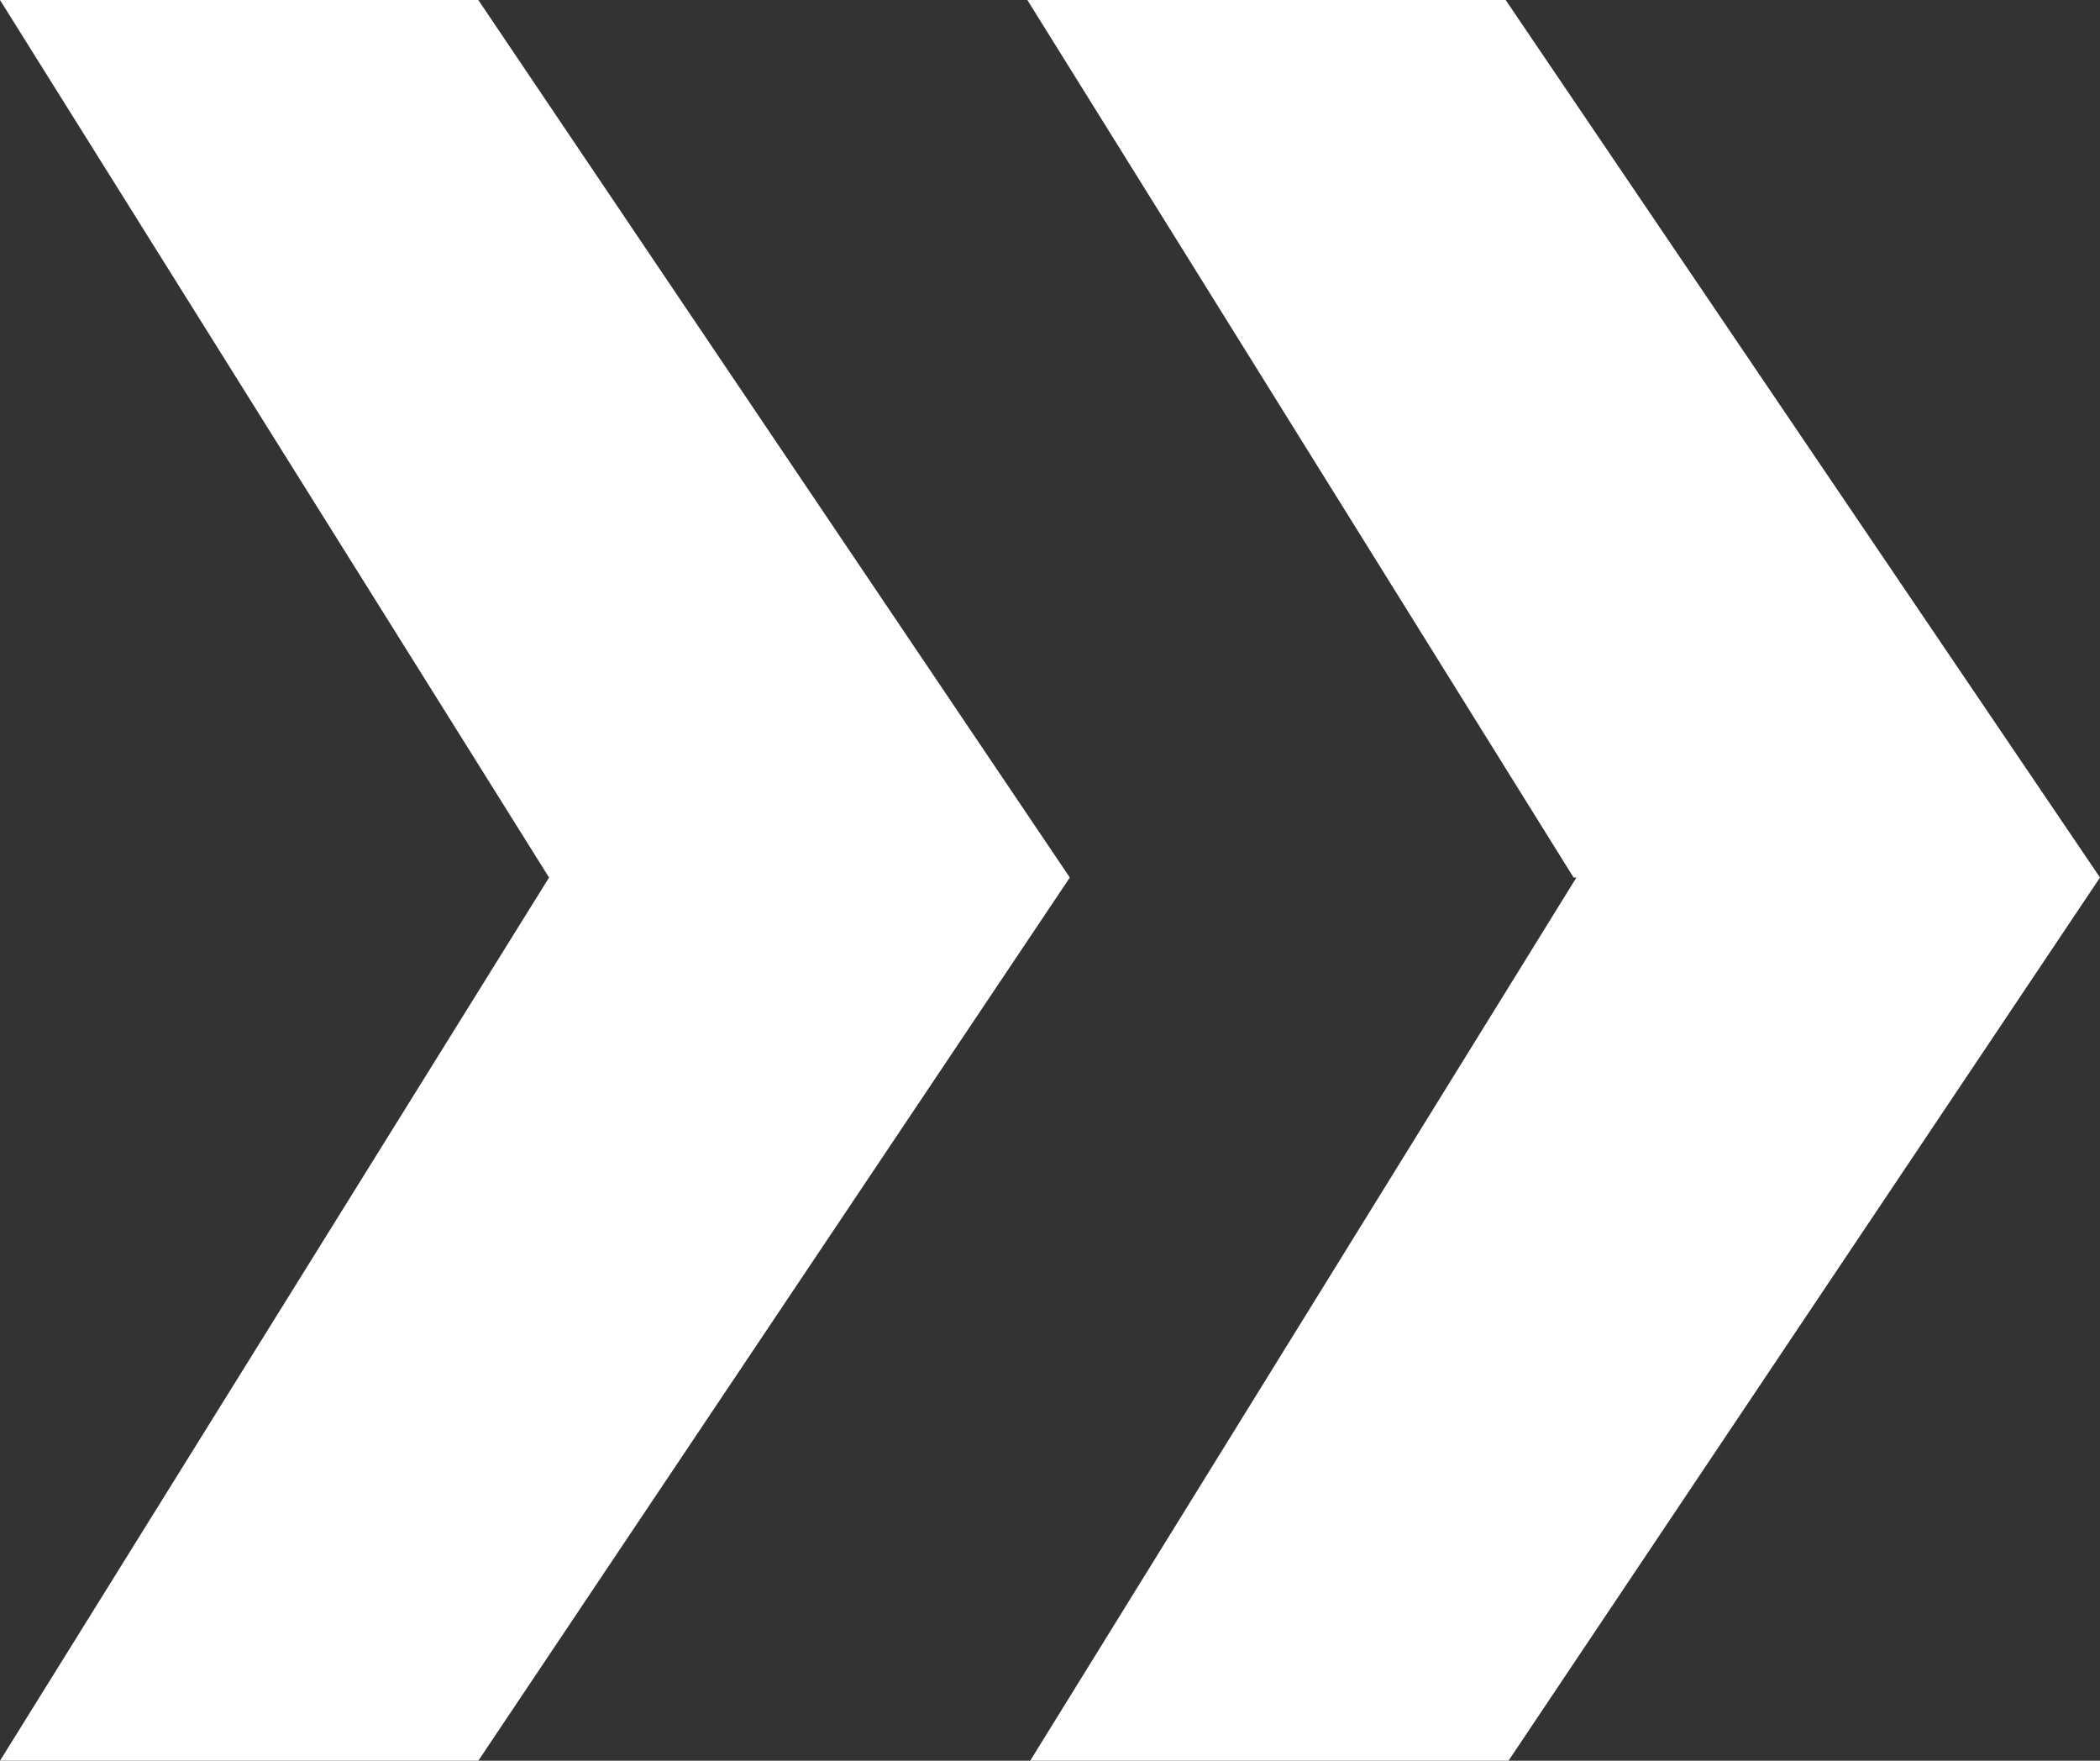 <?xml version="1.0" encoding="UTF-8"?>
<svg id="Ebene_1" data-name="Ebene 1" xmlns="http://www.w3.org/2000/svg" viewBox="0 0 7.42 6.22">
  <rect x="0" y="0" width="7.42" height="6.22" fill="#333333" stroke="none"/>
  <defs>
    <style>
      .cls-1 {
        fill: #fff;
        stroke-width: 0px;
      }
    </style>
  </defs>
  <path class="cls-1" d="m5.57,3.1l-1.93,3.12h1.69l2.09-3.12L5.32,0h-1.69l1.93,3.1h.01ZM0,0l1.94,3.1-1.94,3.12h1.69l2.09-3.12L1.69,0H0Z"/>
</svg>
